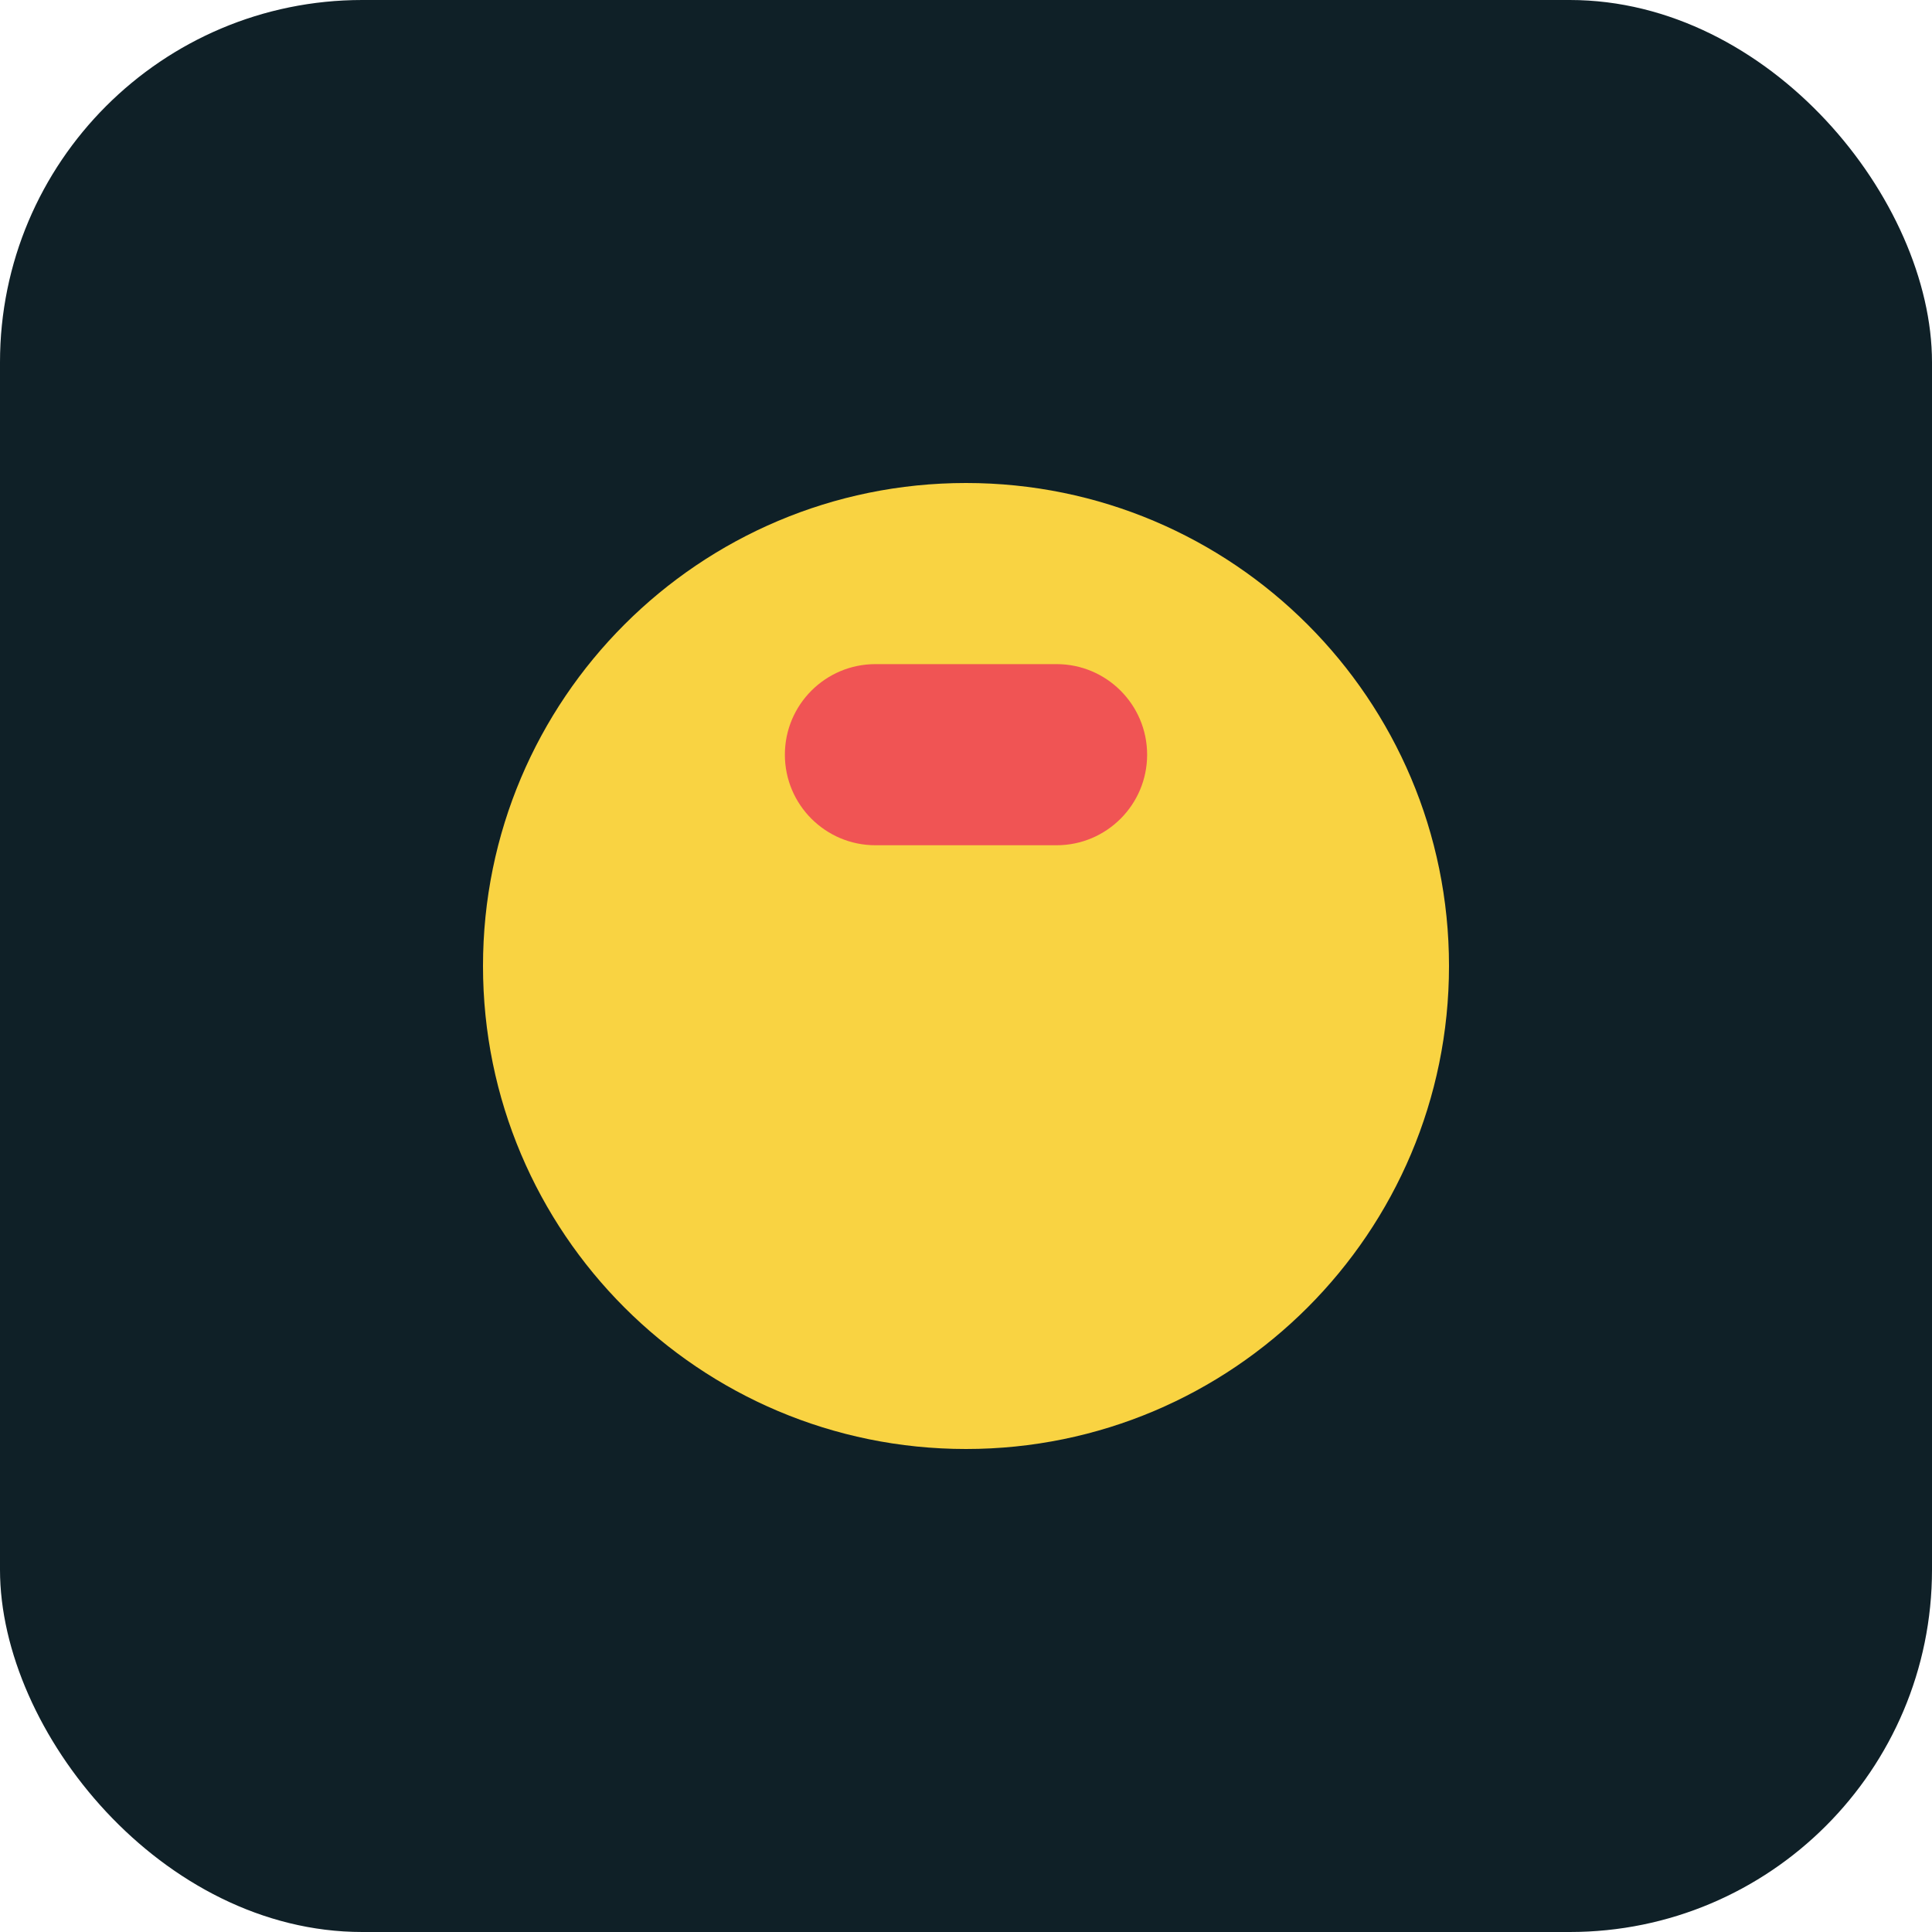 <?xml version="1.0" encoding="UTF-8"?>
<svg xmlns="http://www.w3.org/2000/svg" width="32" height="32" viewBox="0 0 32 32" fill="none">
  <rect width="32" height="32" rx="6" fill="#0F2027"/>
  <path d="M8 16C8 11.582 11.582 8 16 8V8C20.418 8 24 11.582 24 16V16C24 20.418 20.418 24 16 24V24C11.582 24 8 20.418 8 16V16Z" fill="#F9D342"/>
  <path d="M13 12.5C13 11.672 13.672 11 14.5 11H17.5C18.328 11 19 11.672 19 12.5V12.5C19 13.328 18.328 14 17.5 14H14.5C13.672 14 13 13.328 13 12.5V12.5Z" fill="#F05454"/>
</svg>